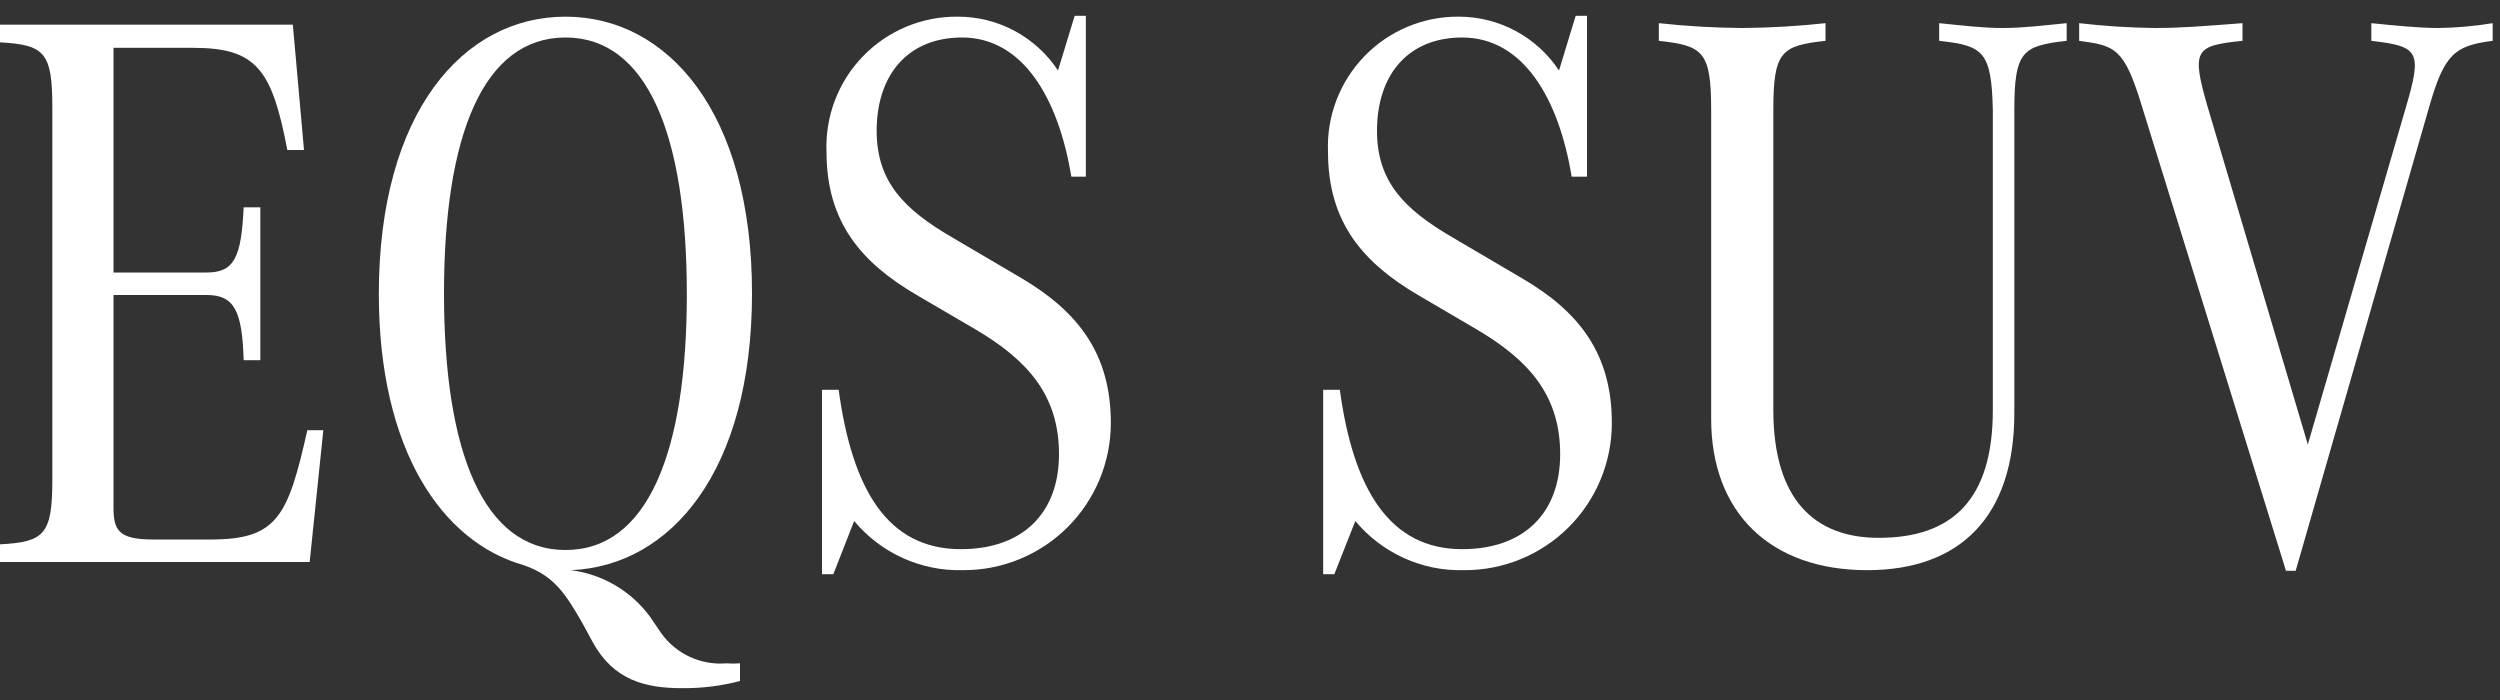<?xml version="1.0" encoding="UTF-8"?>
<svg width="150px" height="42px" viewBox="0 0 150 42" version="1.1" xmlns="http://www.w3.org/2000/svg" xmlns:xlink="http://www.w3.org/1999/xlink">
    <rect x="0" y="0" width="150" height="42" fill="#333333" stroke="none"/>
    <title>EQS-SUV-Mob 3-01</title>
    <g id="页面-1" stroke="none" stroke-width="1" fill="none" fill-rule="evenodd">
        <g id="EQS-SUV-Mob-3-01" transform="translate(0, 0.95)" fill="#FFFFFF" fill-rule="nonzero">
            <path d="M19.4,24.86 L18.58,32.77 L0,32.77 L0,31.71 C2.65,31.57 3.14,31.13 3.14,27.85 L3.14,5.46 C3.14,2.17 2.65,1.74 0,1.59 L0,0.53 L17.57,0.53 L18.24,8.05 L17.24,8.05 C16.32,3.23 15.4,1.92 11.59,1.92 L6.81,1.92 L6.81,15.4 L12.4,15.4 C14.04,15.4 14.48,14.53 14.62,11.49 L15.62,11.49 L15.62,20.66 L14.62,20.66 C14.53,17.66 14.04,16.75 12.4,16.75 L6.81,16.75 L6.81,29.49 C6.81,30.84 7.09,31.42 9.17,31.42 L12.65,31.42 C16.65,31.42 17.28,30.02 18.44,24.86 L19.4,24.86 Z" id="路径"></path>
            <path d="M43.58,38.85 C43.853,38.87 44.127,38.87 44.4,38.85 L44.4,39.91 C43.268,40.207 42.101,40.352 40.93,40.34 C38.71,40.34 36.82,39.86 35.57,37.59 L34.94,36.43 C33.94,34.69 33.25,33.59 31.42,32.96 C26.49,31.56 22.73,26.01 22.73,16.69 C22.73,5.79 27.8,0.05 33.93,0.05 C40.06,0.05 45.12,5.79 45.12,16.65 C45.12,27.32 40.25,33.01 34.26,33.26 C36.154,33.504 37.867,34.512 39,36.05 L39.68,37.05 C40.574,38.293 42.054,38.976 43.58,38.85 Z M33.93,32.05 C38.85,32.05 41.21,26.21 41.21,16.7 C41.21,7.19 38.85,1.3 33.93,1.3 C29.01,1.3 26.64,7.14 26.64,16.65 C26.64,26.16 29,32.05 33.93,32.05 Z" id="形状"></path>
            <path d="M66.65,24.42 C66.653,26.772 65.717,29.028 64.05,30.688 C62.383,32.348 60.122,33.273 57.77,33.26 C55.26,33.327 52.857,32.24 51.25,30.31 L50,33.5 L49.32,33.5 L49.32,22.44 L50.32,22.44 C51.14,28.44 53.26,32 57.65,32 C61.37,32 63.54,29.83 63.54,26.3 C63.54,22.77 61.66,20.66 58.54,18.82 L55,16.75 C51.71,14.82 49.59,12.41 49.59,8.16 C49.505,6.022 50.301,3.944 51.793,2.41 C53.285,0.877 55.341,0.024 57.48,0.05 C59.896,0.05 62.15,1.264 63.48,3.28 L64.48,0 L65.15,0 L65.15,9.65 L64.28,9.65 C63.51,4.97 61.39,1.3 57.72,1.3 C54.49,1.3 52.6,3.52 52.6,6.9 C52.6,9.99 54.29,11.63 57.09,13.27 L61.29,15.74 C64.62,17.71 66.65,20.22 66.65,24.42 Z" id="路径"></path>
            <path d="M96.71,24.42 C96.715,26.773 95.78,29.031 94.113,30.691 C92.445,32.351 90.183,33.276 87.83,33.26 C85.322,33.327 82.923,32.239 81.32,30.31 L80.06,33.5 L79.39,33.5 L79.39,22.44 L80.39,22.44 C81.21,28.44 83.39,32 87.73,32 C91.44,32 93.61,29.83 93.61,26.3 C93.61,22.77 91.73,20.66 88.61,18.82 L85.08,16.75 C81.8,14.82 79.68,12.41 79.68,8.16 C79.592,6.027 80.384,3.951 81.87,2.418 C83.355,0.885 85.405,0.029 87.54,0.05 C89.955,0.054 92.207,1.267 93.54,3.28 L94.54,0 L95.22,0 L95.22,9.65 L94.3,9.65 C93.53,4.97 91.4,1.3 87.73,1.3 C84.5,1.3 82.62,3.52 82.62,6.9 C82.62,9.99 84.31,11.63 87.11,13.27 L91.31,15.74 C94.69,17.71 96.71,20.22 96.71,24.42 Z" id="路径"></path>
            <path d="M116.35,1.5 L116.35,0.44 C117.75,0.58 118.96,0.73 120.17,0.73 C121.38,0.73 122.58,0.58 124,0.44 L124,1.5 C121.35,1.79 120.86,2.13 120.86,5.65 L120.86,23.84 C120.86,30.07 117.58,33.26 112.03,33.26 C106.24,33.26 102.67,29.83 102.67,24.18 L102.67,5.65 C102.67,2.13 102.18,1.79 99.53,1.5 L99.53,0.44 C101.191,0.621 102.859,0.718 104.53,0.73 C106.201,0.718 107.869,0.621 109.53,0.44 L109.53,1.5 C106.88,1.79 106.4,2.13 106.4,5.65 L106.4,23.65 C106.4,29.01 108.86,31.32 112.72,31.32 C117.16,31.32 119.57,29.01 119.57,23.65 L119.57,5.65 C119.49,2.13 119,1.79 116.35,1.5 Z" id="路径"></path>
            <path d="M149.56,0.44 L149.56,1.5 C147.29,1.79 146.66,2.27 145.74,5.5 L137.74,33.3 L137.16,33.3 L128.51,5.41 C127.45,1.93 126.92,1.79 124.75,1.5 L124.75,0.44 C126.257,0.616 127.773,0.713 129.29,0.73 C130.83,0.73 132.09,0.63 134.55,0.44 L134.55,1.5 C131.7,1.79 131.46,2.03 132.47,5.5 L138.47,25.72 L144.35,5.5 C145.35,2.12 145.13,1.83 142.28,1.5 L142.28,0.44 C143.68,0.58 145.13,0.73 146.28,0.73 C147.379,0.717 148.476,0.62 149.56,0.44 Z" id="路径"></path>
        </g>
    </g>
</svg>